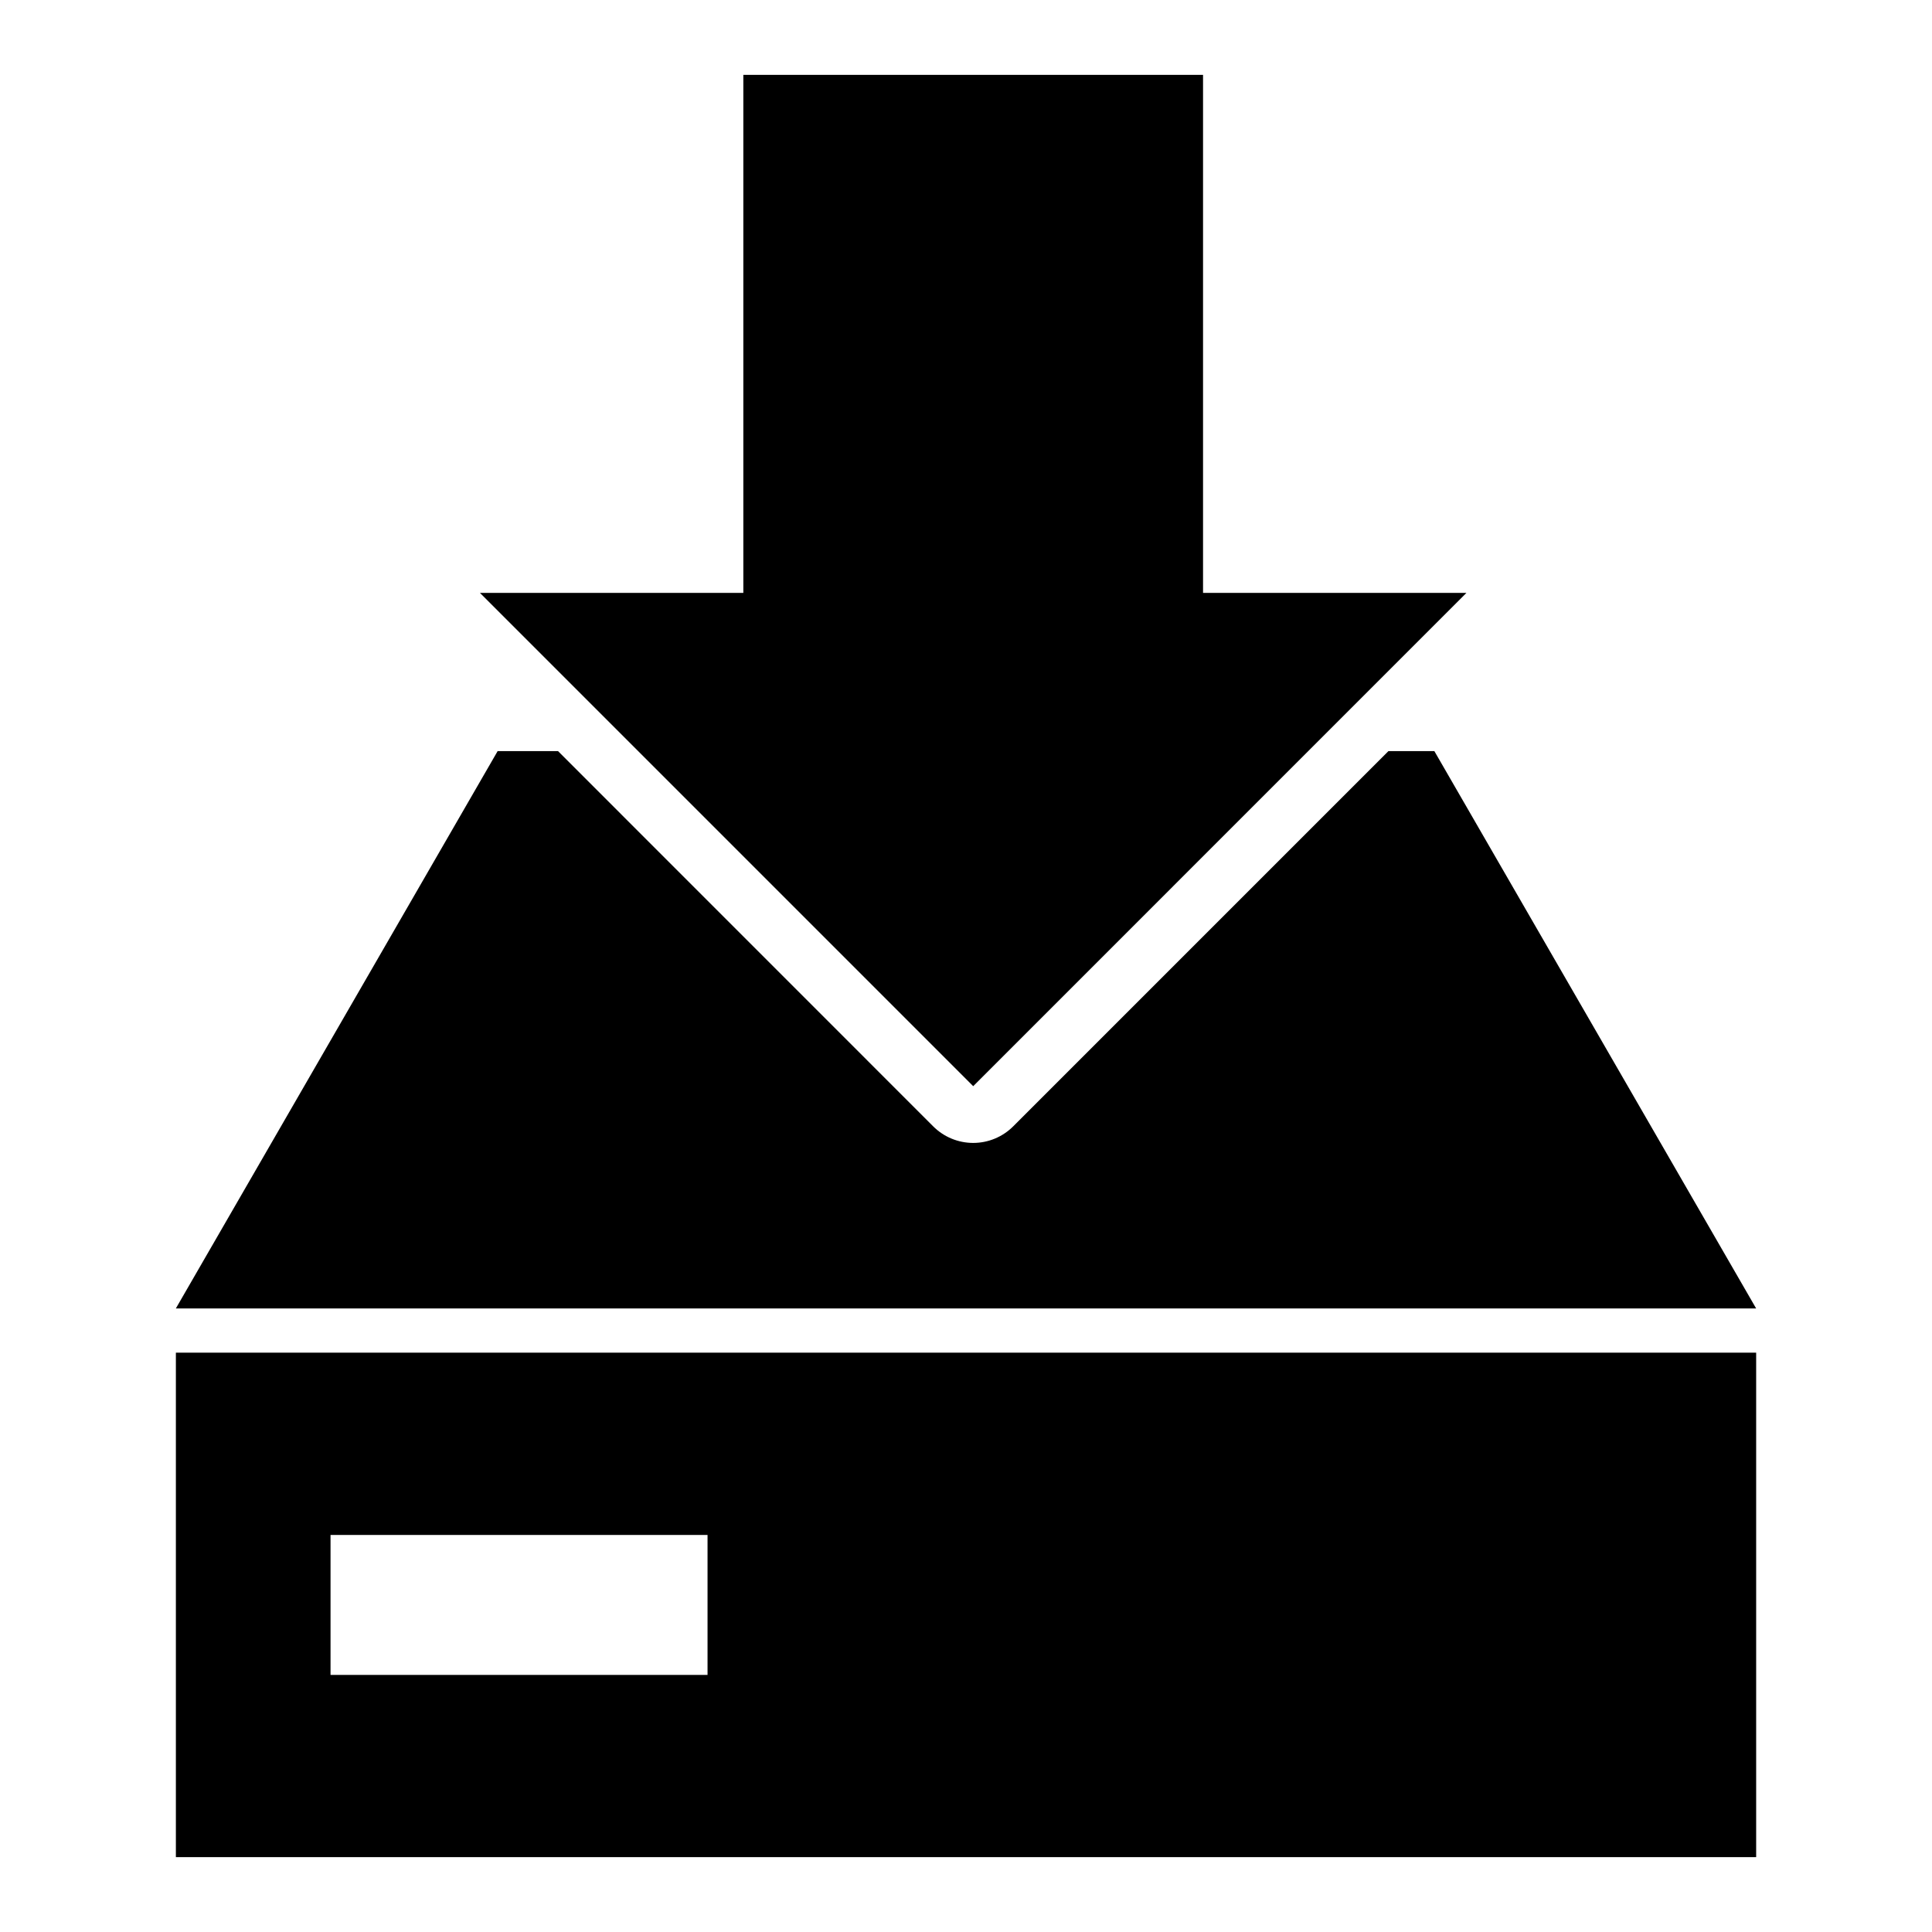 <?xml version="1.0" encoding="UTF-8"?>
<!-- Uploaded to: SVG Repo, www.svgrepo.com, Generator: SVG Repo Mixer Tools -->
<svg fill="#000000" width="800px" height="800px" version="1.1" viewBox="144 144 512 512" xmlns="http://www.w3.org/2000/svg">
 <g>
  <path d="m190.61 502.47v133.69h418.79v-133.69zm40.984 48.309h99.91v37.09h-99.91z"/>
  <path d="m275.88 343.05-85.277 147.7h418.79l-85.277-147.7h-12.168l-99.426 99.43c-2.812 2.82-6.633 4.406-10.617 4.406s-7.805-1.586-10.617-4.406l-99.41-99.43z"/>
  <path d="m340.99 163.84v137.28h-69.801l130.72 130.73 130.71-130.73h-69.801v-137.28z"/>
 </g>
</svg>
